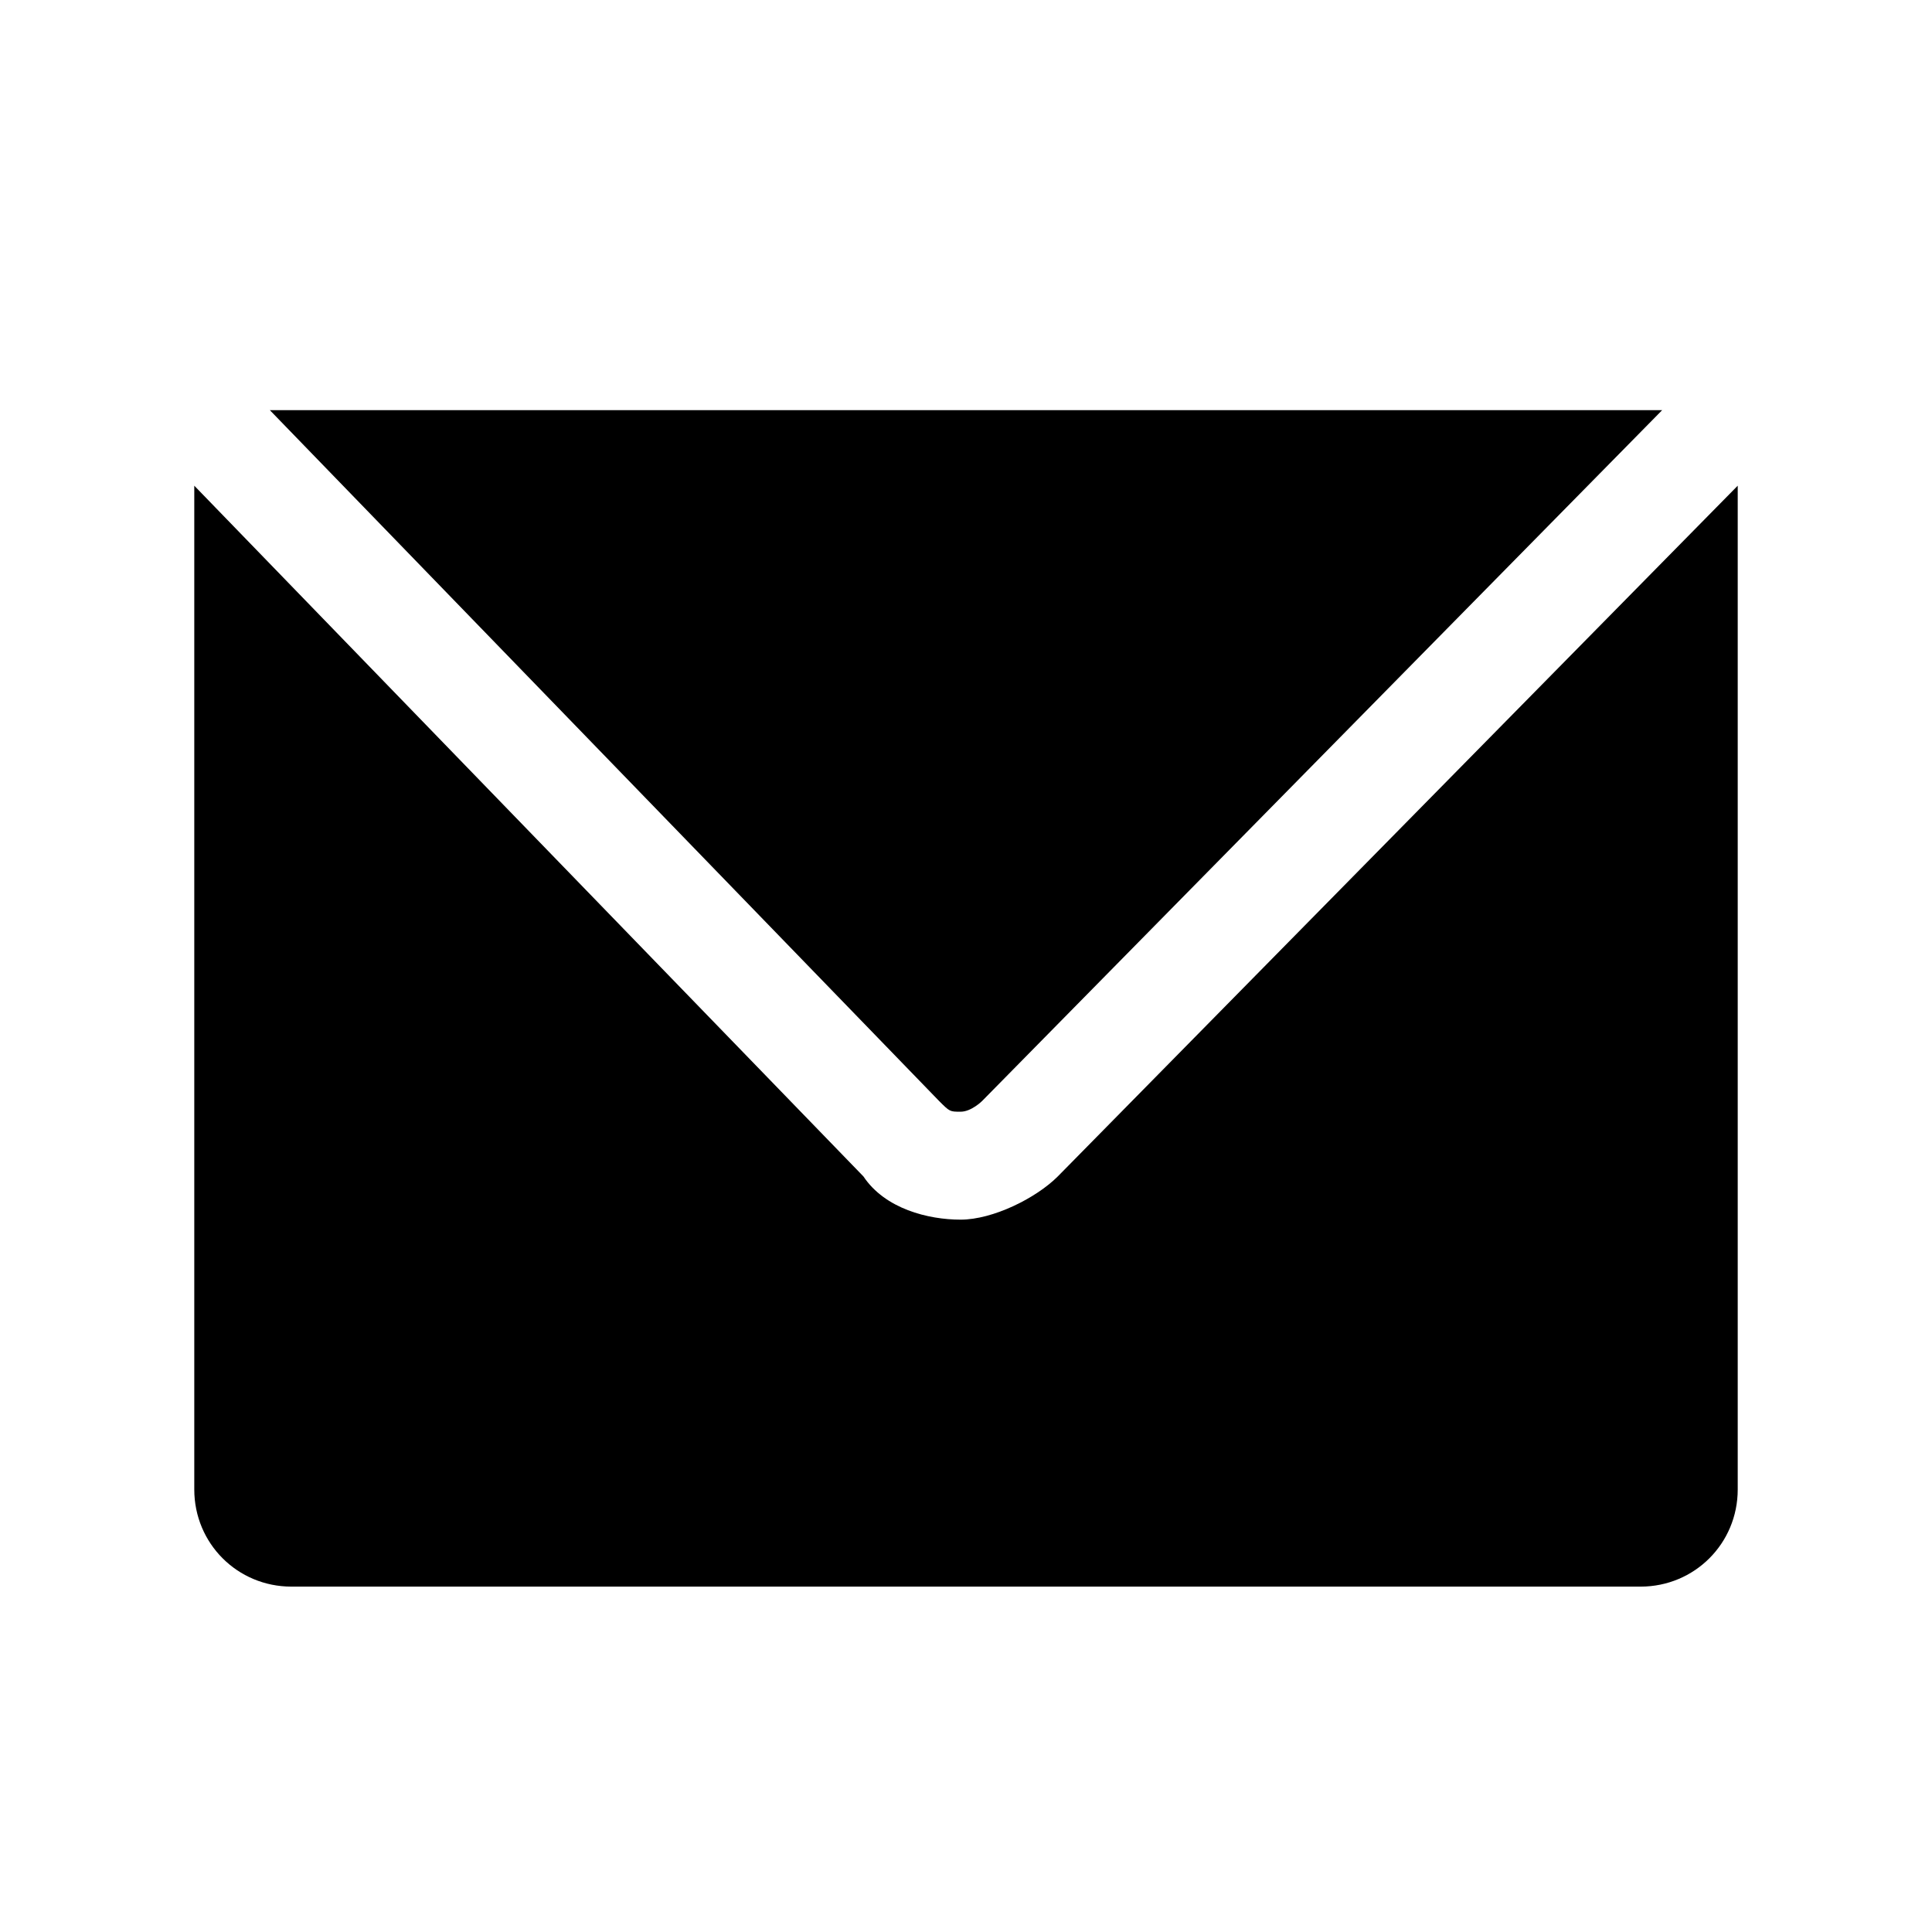 <?xml version="1.0" encoding="utf-8"?>
<!-- Generator: Adobe Illustrator 26.0.1, SVG Export Plug-In . SVG Version: 6.00 Build 0)  -->
<svg version="1.1" id="Layer_1" xmlns="http://www.w3.org/2000/svg" xmlns:xlink="http://www.w3.org/1999/xlink" x="0px" y="0px"
	 viewBox="0 0 17.9 17.9" style="enable-background:new 0 0 17.9 17.9;" xml:space="preserve">
<path d="M15.4,3.8l-6.3,6.4c0,0-0.1,0.1-0.2,0.1c-0.1,0-0.1,0-0.2-0.1L2.5,3.8c0.2,0,12.5,0,12.7,0C15.3,3.8,15.3,3.8,15.4,3.8z
	 M16.1,4.5l-6.3,6.4c-0.2,0.2-0.6,0.4-0.9,0.4c-0.3,0-0.7-0.1-0.9-0.4L1.8,4.5c0,0,0,0.1,0,0.2v9.1c0,0.5,0.4,0.9,0.9,0.9h12.5
	c0.5,0,0.9-0.4,0.9-0.9V4.7C16.1,4.6,16.1,4.6,16.1,4.5L16.1,4.5z"/>
</svg>
